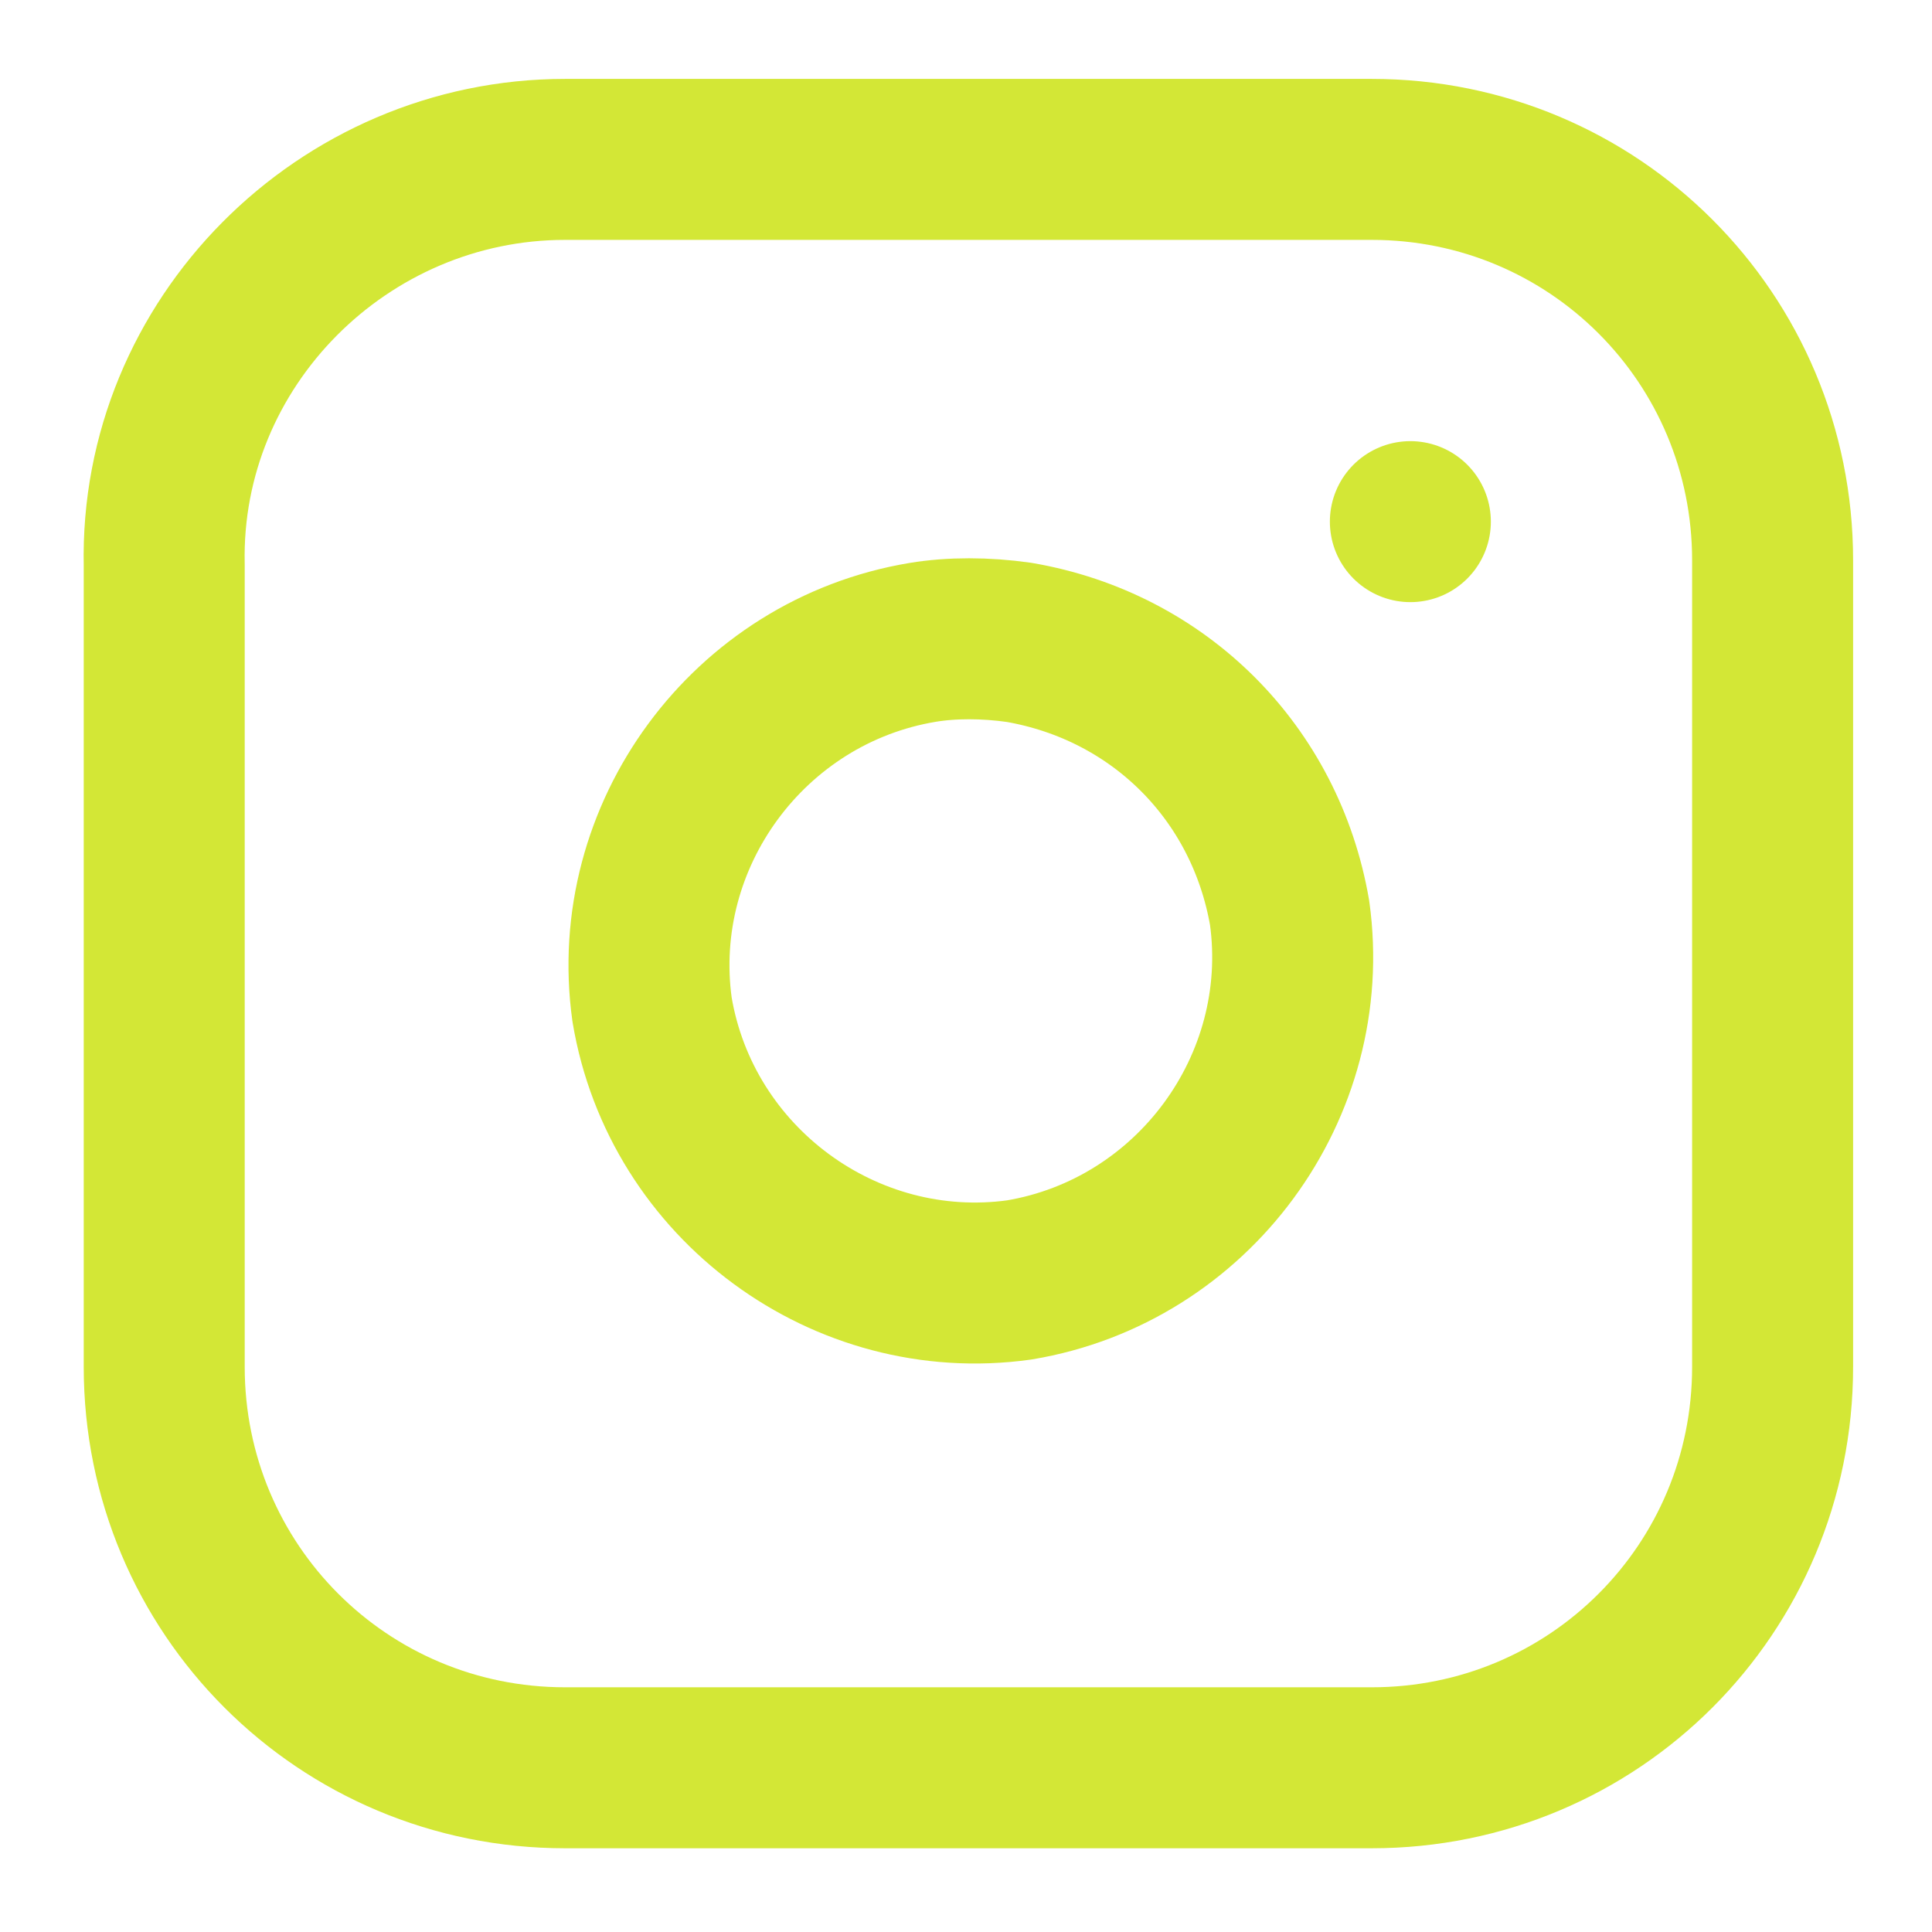 <?xml version="1.0" encoding="utf-8"?>
<!-- Generator: Adobe Illustrator 25.0.0, SVG Export Plug-In . SVG Version: 6.00 Build 0)  -->
<svg version="1.1" id="Layer_1" xmlns="http://www.w3.org/2000/svg" xmlns:xlink="http://www.w3.org/1999/xlink" x="0px" y="0px"
	 viewBox="0 0 40 40" style="enable-background:new 0 0 40 40;" xml:space="preserve">
<style type="text/css">
	.st0{fill:none;stroke:#D3E736;stroke-width:3.333;stroke-linecap:round;stroke-linejoin:round;stroke-miterlimit:6.667;}
</style>
<path class="st0" d="M11.7,3.3h16.7c4.6,0,8.3,3.7,8.3,8.3v16.7c0,4.6-3.7,8.3-8.3,8.3H11.7c-4.6,0-8.3-3.7-8.3-8.3V11.7
	C3.3,7.1,7.1,3.3,11.7,3.3z"/>
<path class="st0" d="M26.7,18.9c0.5,3.6-2,7-5.6,7.6c-3.6,0.5-7-2-7.6-5.6c-0.5-3.6,2-7,5.6-7.6c0.6-0.1,1.3-0.1,2,0
	C24,13.8,26.2,16,26.7,18.9z"/>
<line class="st0" x1="29.2" y1="10.8" x2="29.2" y2="10.8"/>
</svg>
